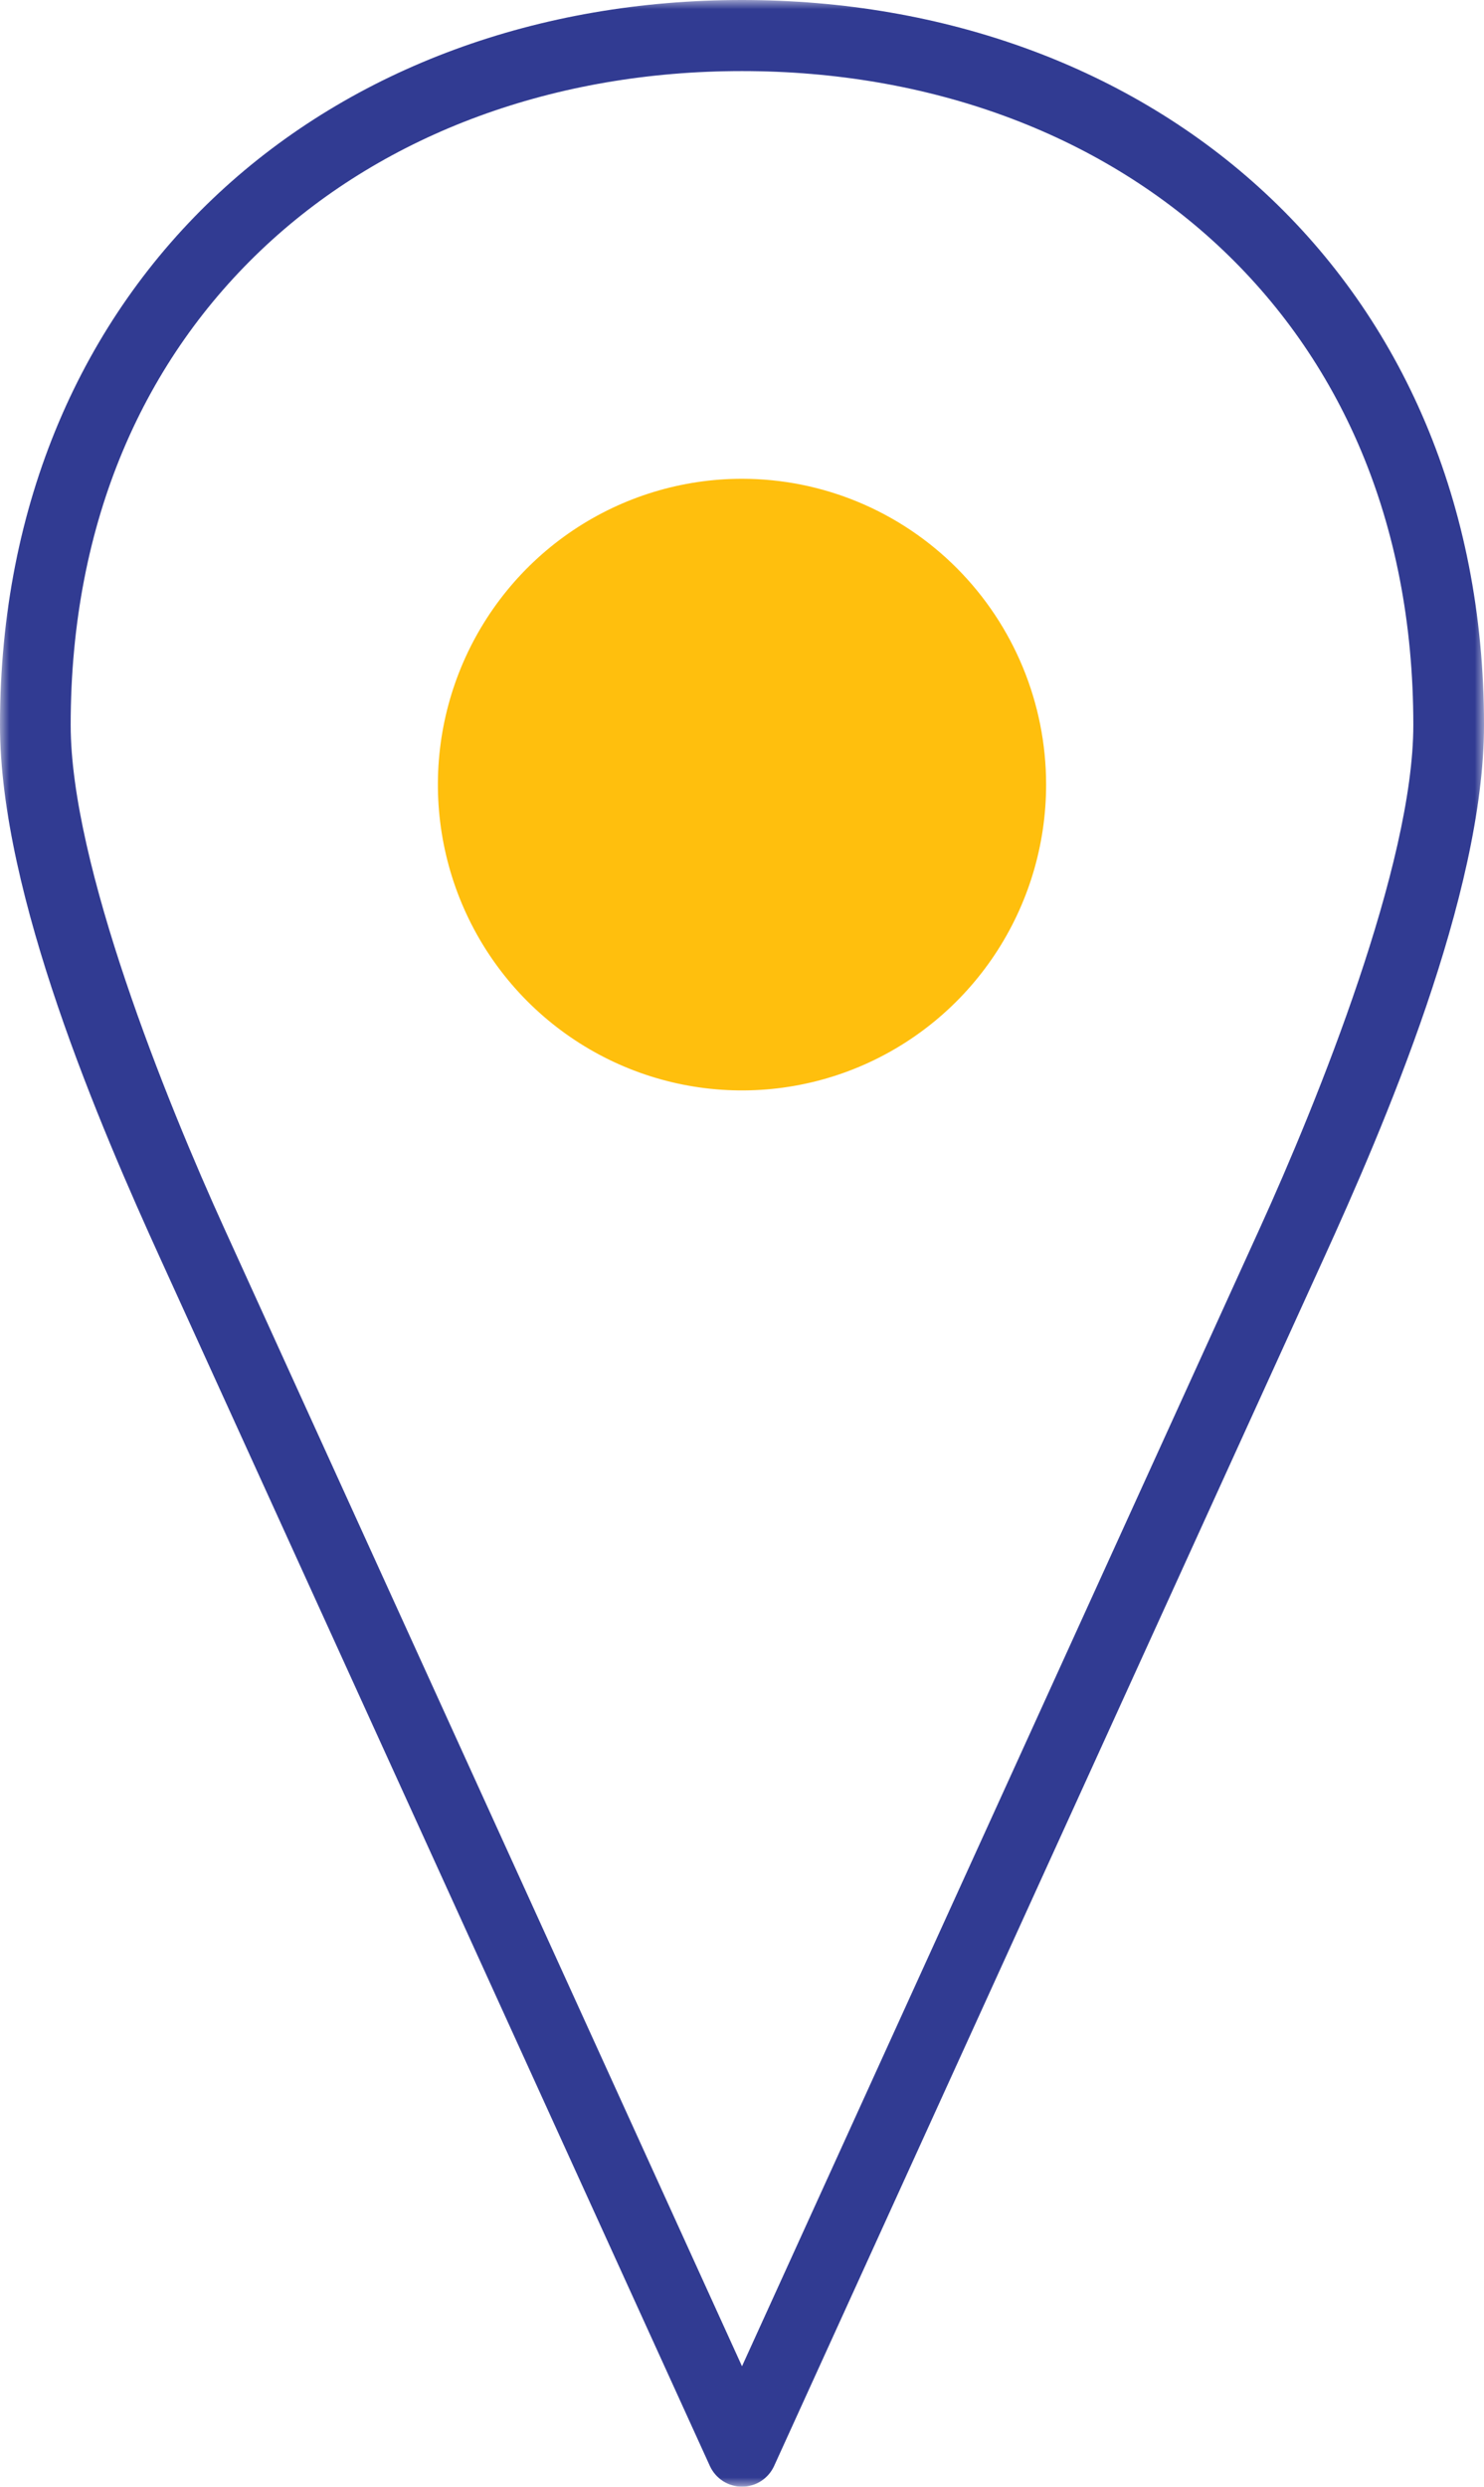 <svg width="80" height="134" viewBox="0 0 80 134" fill="none" xmlns="http://www.w3.org/2000/svg">
<g clip-path="url(#clip0_2_1847)">
<mask id="mask0_2_1847" style="mask-type:luminance" maskUnits="userSpaceOnUse" x="0" y="0" width="80" height="134">
<path d="M80 0H0V134H80V0Z" fill="white"></path>
</mask>
<g mask="url(#mask0_2_1847)">
<path d="M40 0C29.058 0 19.066 3.641 11.786 10.411C4.506 17.182 0 27.042 0 39.072C0 48.223 5.459 60.825 8.631 67.793L38.273 132.895C38.427 133.225 38.671 133.504 38.977 133.7C39.282 133.896 39.637 133.999 40 133.999C40.362 133.999 40.717 133.896 41.023 133.7C41.329 133.504 41.573 133.225 41.726 132.895L71.369 67.793C74.542 60.825 80 48.223 80 39.072C80 27.042 75.495 17.182 68.214 10.412C60.933 3.641 50.942 0 40 0ZM40 3.83C50.096 3.83 59.148 7.173 65.656 13.224C72.163 19.275 76.19 27.989 76.19 39.072C76.19 46.583 71.032 59.333 67.918 66.178L40 127.51L12.083 66.178C8.968 59.332 3.81 46.582 3.81 39.072C3.81 27.988 7.838 19.276 14.345 13.223C20.852 7.171 29.904 3.83 40 3.83Z" fill="#313B92"></path>
<path d="M56.394 42.28C56.394 45.539 55.432 48.726 53.631 51.436C51.829 54.146 49.269 56.258 46.273 57.505C43.278 58.752 39.981 59.079 36.801 58.443C33.621 57.807 30.7 56.237 28.407 53.933C26.114 51.628 24.553 48.692 23.921 45.495C23.288 42.298 23.613 38.984 24.853 35.973C26.094 32.962 28.195 30.388 30.891 28.577C33.587 26.767 36.757 25.8 39.999 25.8C44.347 25.8 48.517 27.536 51.592 30.627C54.666 33.718 56.394 37.909 56.394 42.28Z" fill="#FFBF0D"></path>
</g>
</g>
<defs>
<clipPath id="clip0_2_1847">
<rect width="80" height="134" fill="white"></rect>
</clipPath>
</defs>
</svg>
